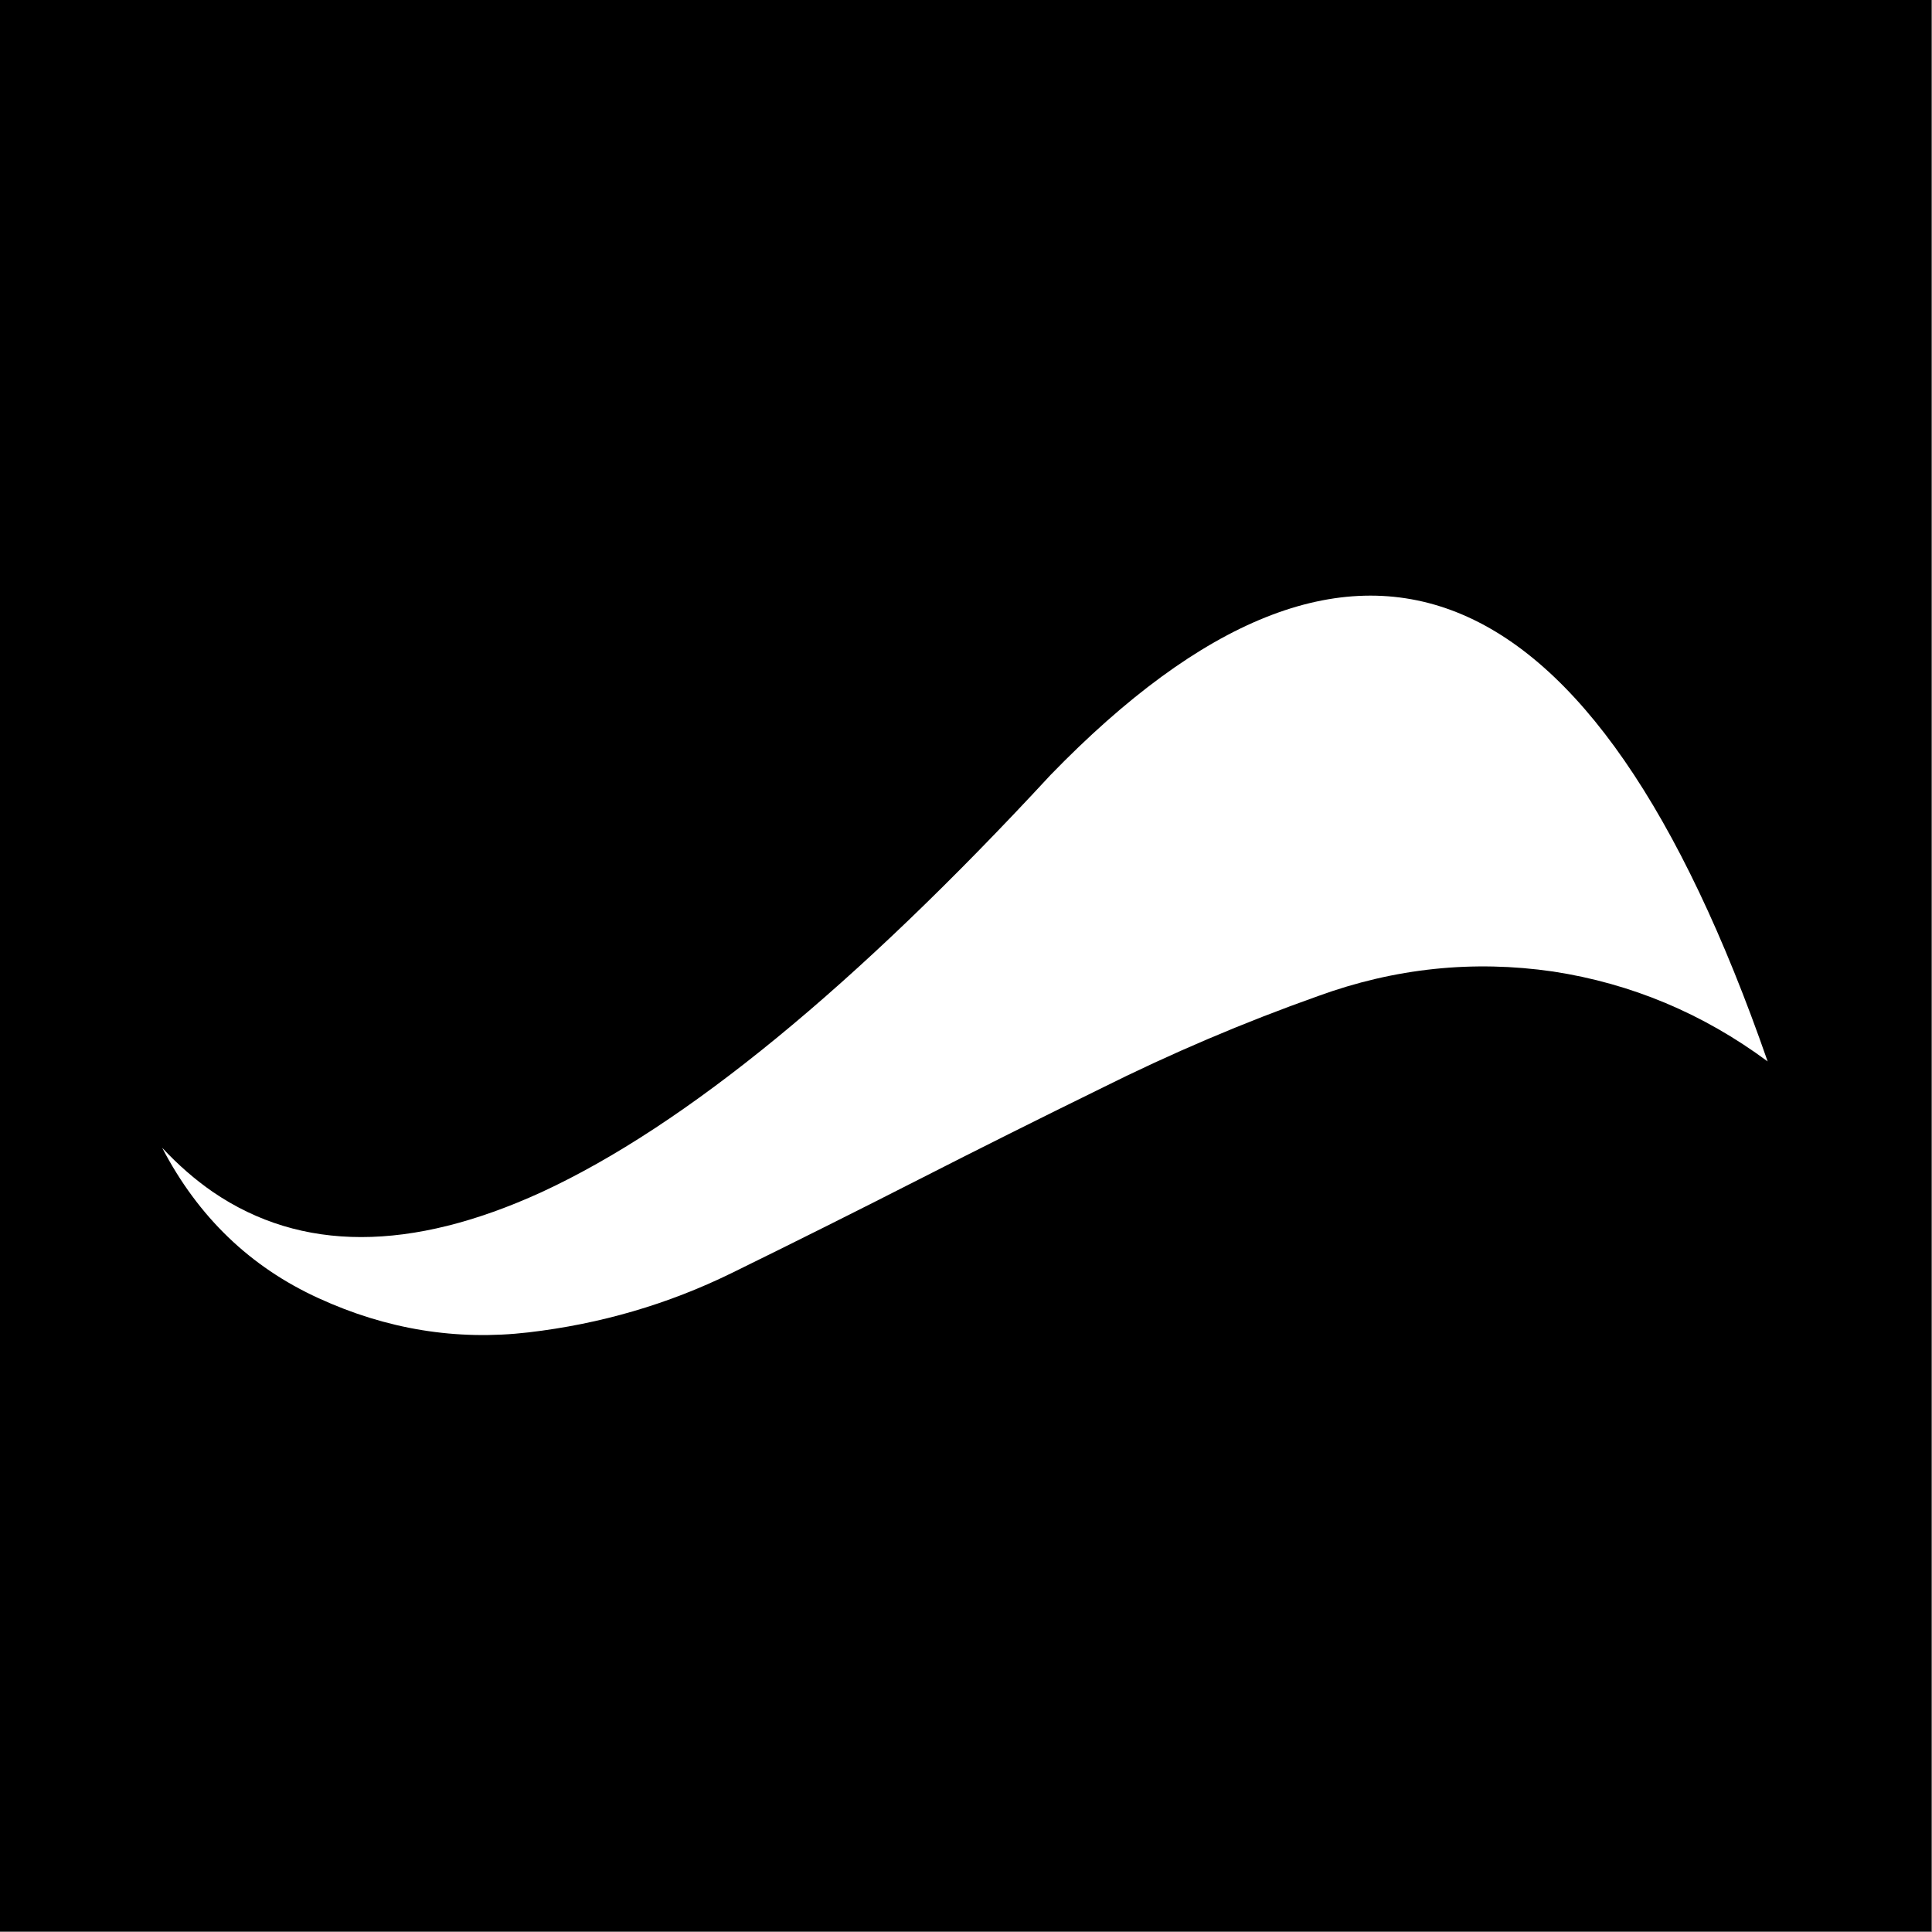 <svg xmlns="http://www.w3.org/2000/svg" version="1.1" xmlns:xlink="http://www.w3.org/1999/xlink" width="1000" height="1000"><rect width="100%" height="100%" fill="#808080" stroke="none"/><style>
    #light-icon {
      display: inline;
    }
    #dark-icon {
      display: none;
    }

    @media (prefers-color-scheme: dark) {
      #light-icon {
        display: none;
      }
      #dark-icon {
        display: inline;
      }
    }
  </style><g id="light-icon"><svg xmlns="http://www.w3.org/2000/svg" version="1.1" xmlns:xlink="http://www.w3.org/1999/xlink" width="1000" height="1000"><g><g transform="matrix(0.831,0,0,0.831,0,0)"><svg xmlns="http://www.w3.org/2000/svg" version="1.1" xmlns:xlink="http://www.w3.org/1999/xlink" width="1203" height="1203"><svg width="1203" height="1203" viewBox="0 0 1203 1203" fill="none" xmlns="http://www.w3.org/2000/svg">
<rect width="1203" height="1203" fill="black"></rect>
<path d="M685.018 678.299C729.33 656.145 774.637 636.853 820.94 620.424C868.737 602.999 917.53 597.896 967.318 605.115C1016.11 612.583 1060.67 631.252 1101 661.123C991.963 347.726 843.096 288.232 654.398 482.643C532.416 614.574 426.741 701.2 337.371 742.522C255.718 779.861 187.507 779.861 132.74 742.522C121.538 734.805 110.958 725.595 101 714.891C123.405 757.955 155.892 789.196 198.461 808.612C240.781 828.028 284.346 835.122 329.155 829.895C373.965 824.667 416.16 812.346 455.742 792.93C495.324 773.513 534.159 754.097 572.247 734.681C609.837 715.513 647.428 696.72 685.018 678.299Z" fill="white"></path>
</svg></svg></g></g></svg></g><g id="dark-icon"><svg xmlns="http://www.w3.org/2000/svg" version="1.1" xmlns:xlink="http://www.w3.org/1999/xlink" width="1000" height="1000"><g><g transform="matrix(0.831,0,0,0.831,0,0)"><svg xmlns="http://www.w3.org/2000/svg" version="1.1" xmlns:xlink="http://www.w3.org/1999/xlink" width="1203" height="1203"><svg width="1203" height="1203" viewBox="0 0 1203 1203" fill="none" xmlns="http://www.w3.org/2000/svg">
<rect width="1203" height="1203" fill="white"></rect>
<path d="M685.018 678.299C729.33 656.145 774.637 636.853 820.94 620.424C868.737 602.999 917.53 597.896 967.318 605.115C1016.11 612.583 1060.67 631.252 1101 661.123C991.963 347.726 843.096 288.232 654.398 482.643C532.416 614.574 426.741 701.2 337.371 742.522C255.718 779.861 187.507 779.861 132.74 742.522C121.538 734.805 110.958 725.595 101 714.891C123.405 757.955 155.892 789.196 198.461 808.612C240.781 828.028 284.346 835.122 329.155 829.895C373.965 824.667 416.16 812.346 455.742 792.93C495.324 773.513 534.159 754.097 572.247 734.681C609.837 715.513 647.428 696.72 685.018 678.299Z" fill="black"></path>
</svg></svg></g></g></svg></g></svg>
